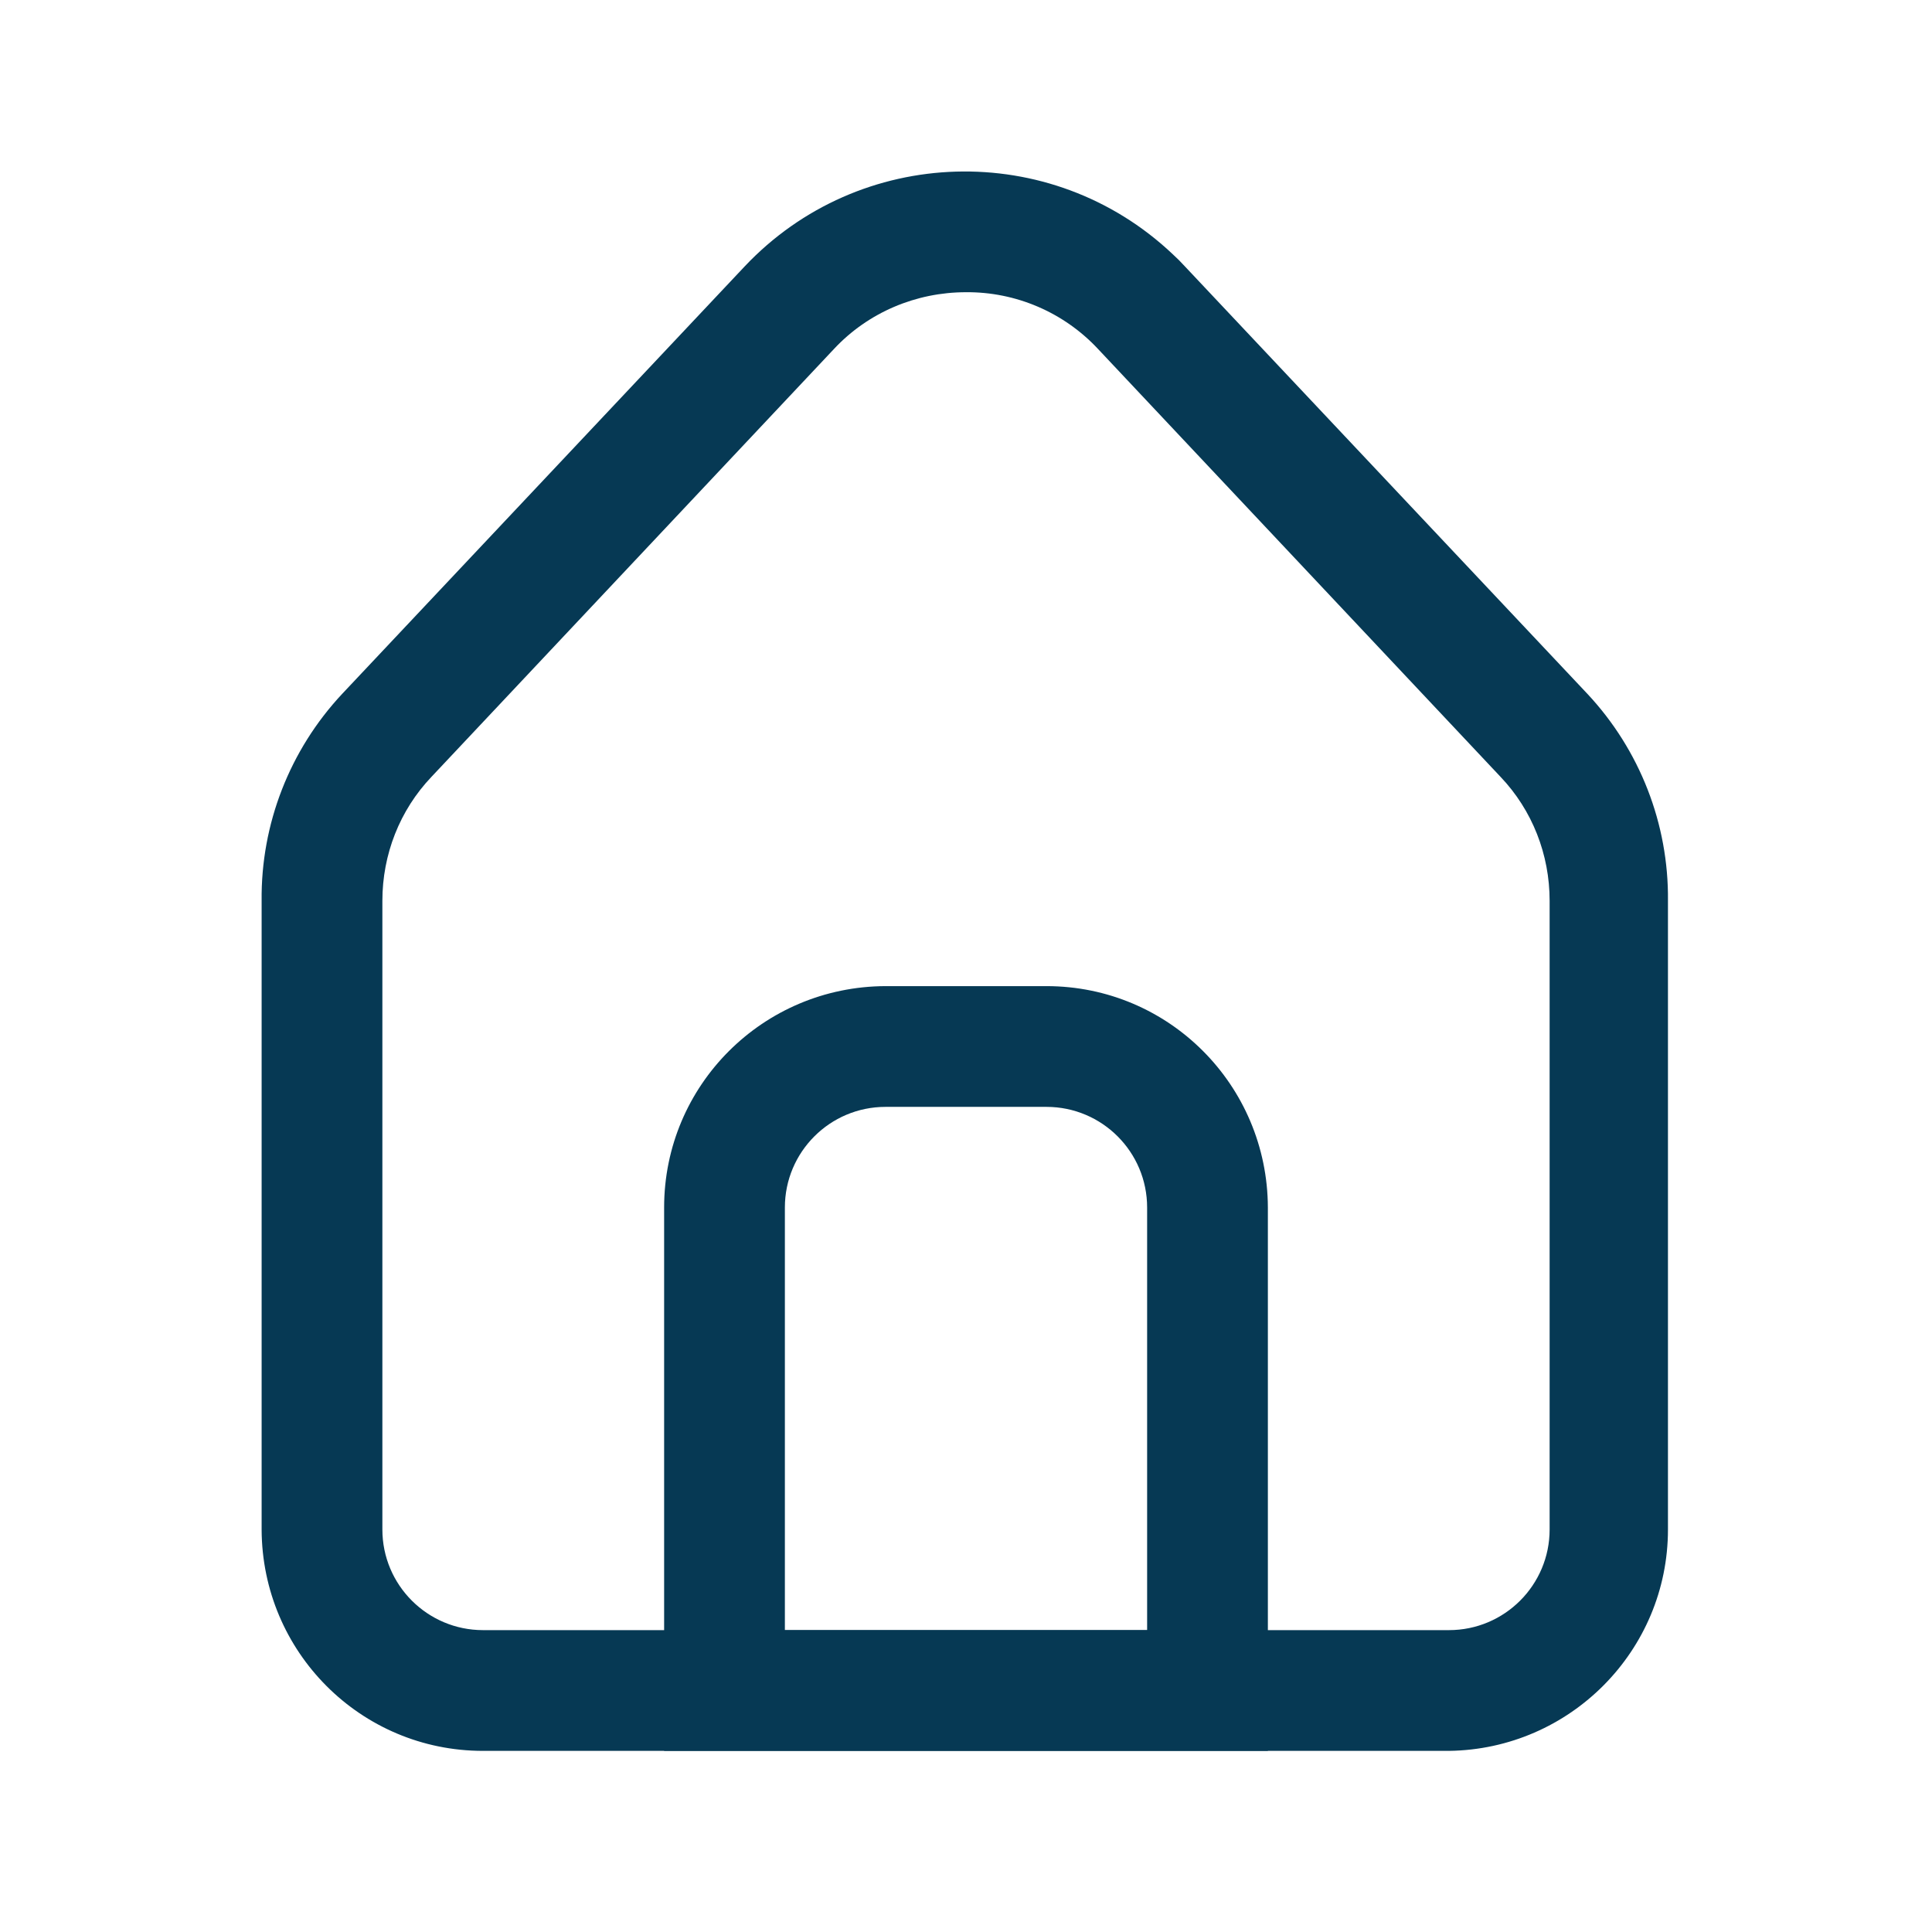 <?xml version="1.0" encoding="UTF-8"?>
<svg id="Layer_1" xmlns="http://www.w3.org/2000/svg" version="1.1" viewBox="0 0 48 48">
  <!-- Generator: Adobe Illustrator 29.8.2, SVG Export Plug-In . SVG Version: 2.1.1 Build 3)  -->
  <defs>
    <style>
      .st0 {
        fill: #063954;
      }
    </style>
  </defs>
  <path class="st0" d="M36,43.5H12c-3.04,0-5.49-2.46-5.5-5.5v-15.62c-.02-1.91.7-3.75,2-5.14l10-10.62c2.85-3.02,7.61-3.16,10.63-.31.11.1.21.2.31.31l10,10.62c1.3,1.39,2.02,3.23,2,5.14v15.62c0,3.01-2.43,5.46-5.44,5.5ZM24,7.26c-1.24,0-2.43.5-3.28,1.41l-10,10.63c-.79.83-1.22,1.93-1.22,3.08v15.62c0,1.38,1.12,2.5,2.5,2.5h24c1.38,0,2.5-1.12,2.5-2.5v-15.62c0-1.15-.43-2.25-1.22-3.08l-10-10.63c-.85-.91-2.04-1.42-3.28-1.41Z"/>
  <path class="st0" d="M31.5,43.5h-15v-13.5c0-3.04,2.46-5.49,5.5-5.5h4c3.04,0,5.49,2.46,5.5,5.5v13.5ZM19.5,40.5h9v-10.5c0-1.38-1.12-2.5-2.5-2.5h-4c-1.38,0-2.5,1.12-2.5,2.5v10.5Z"/>
</svg>
